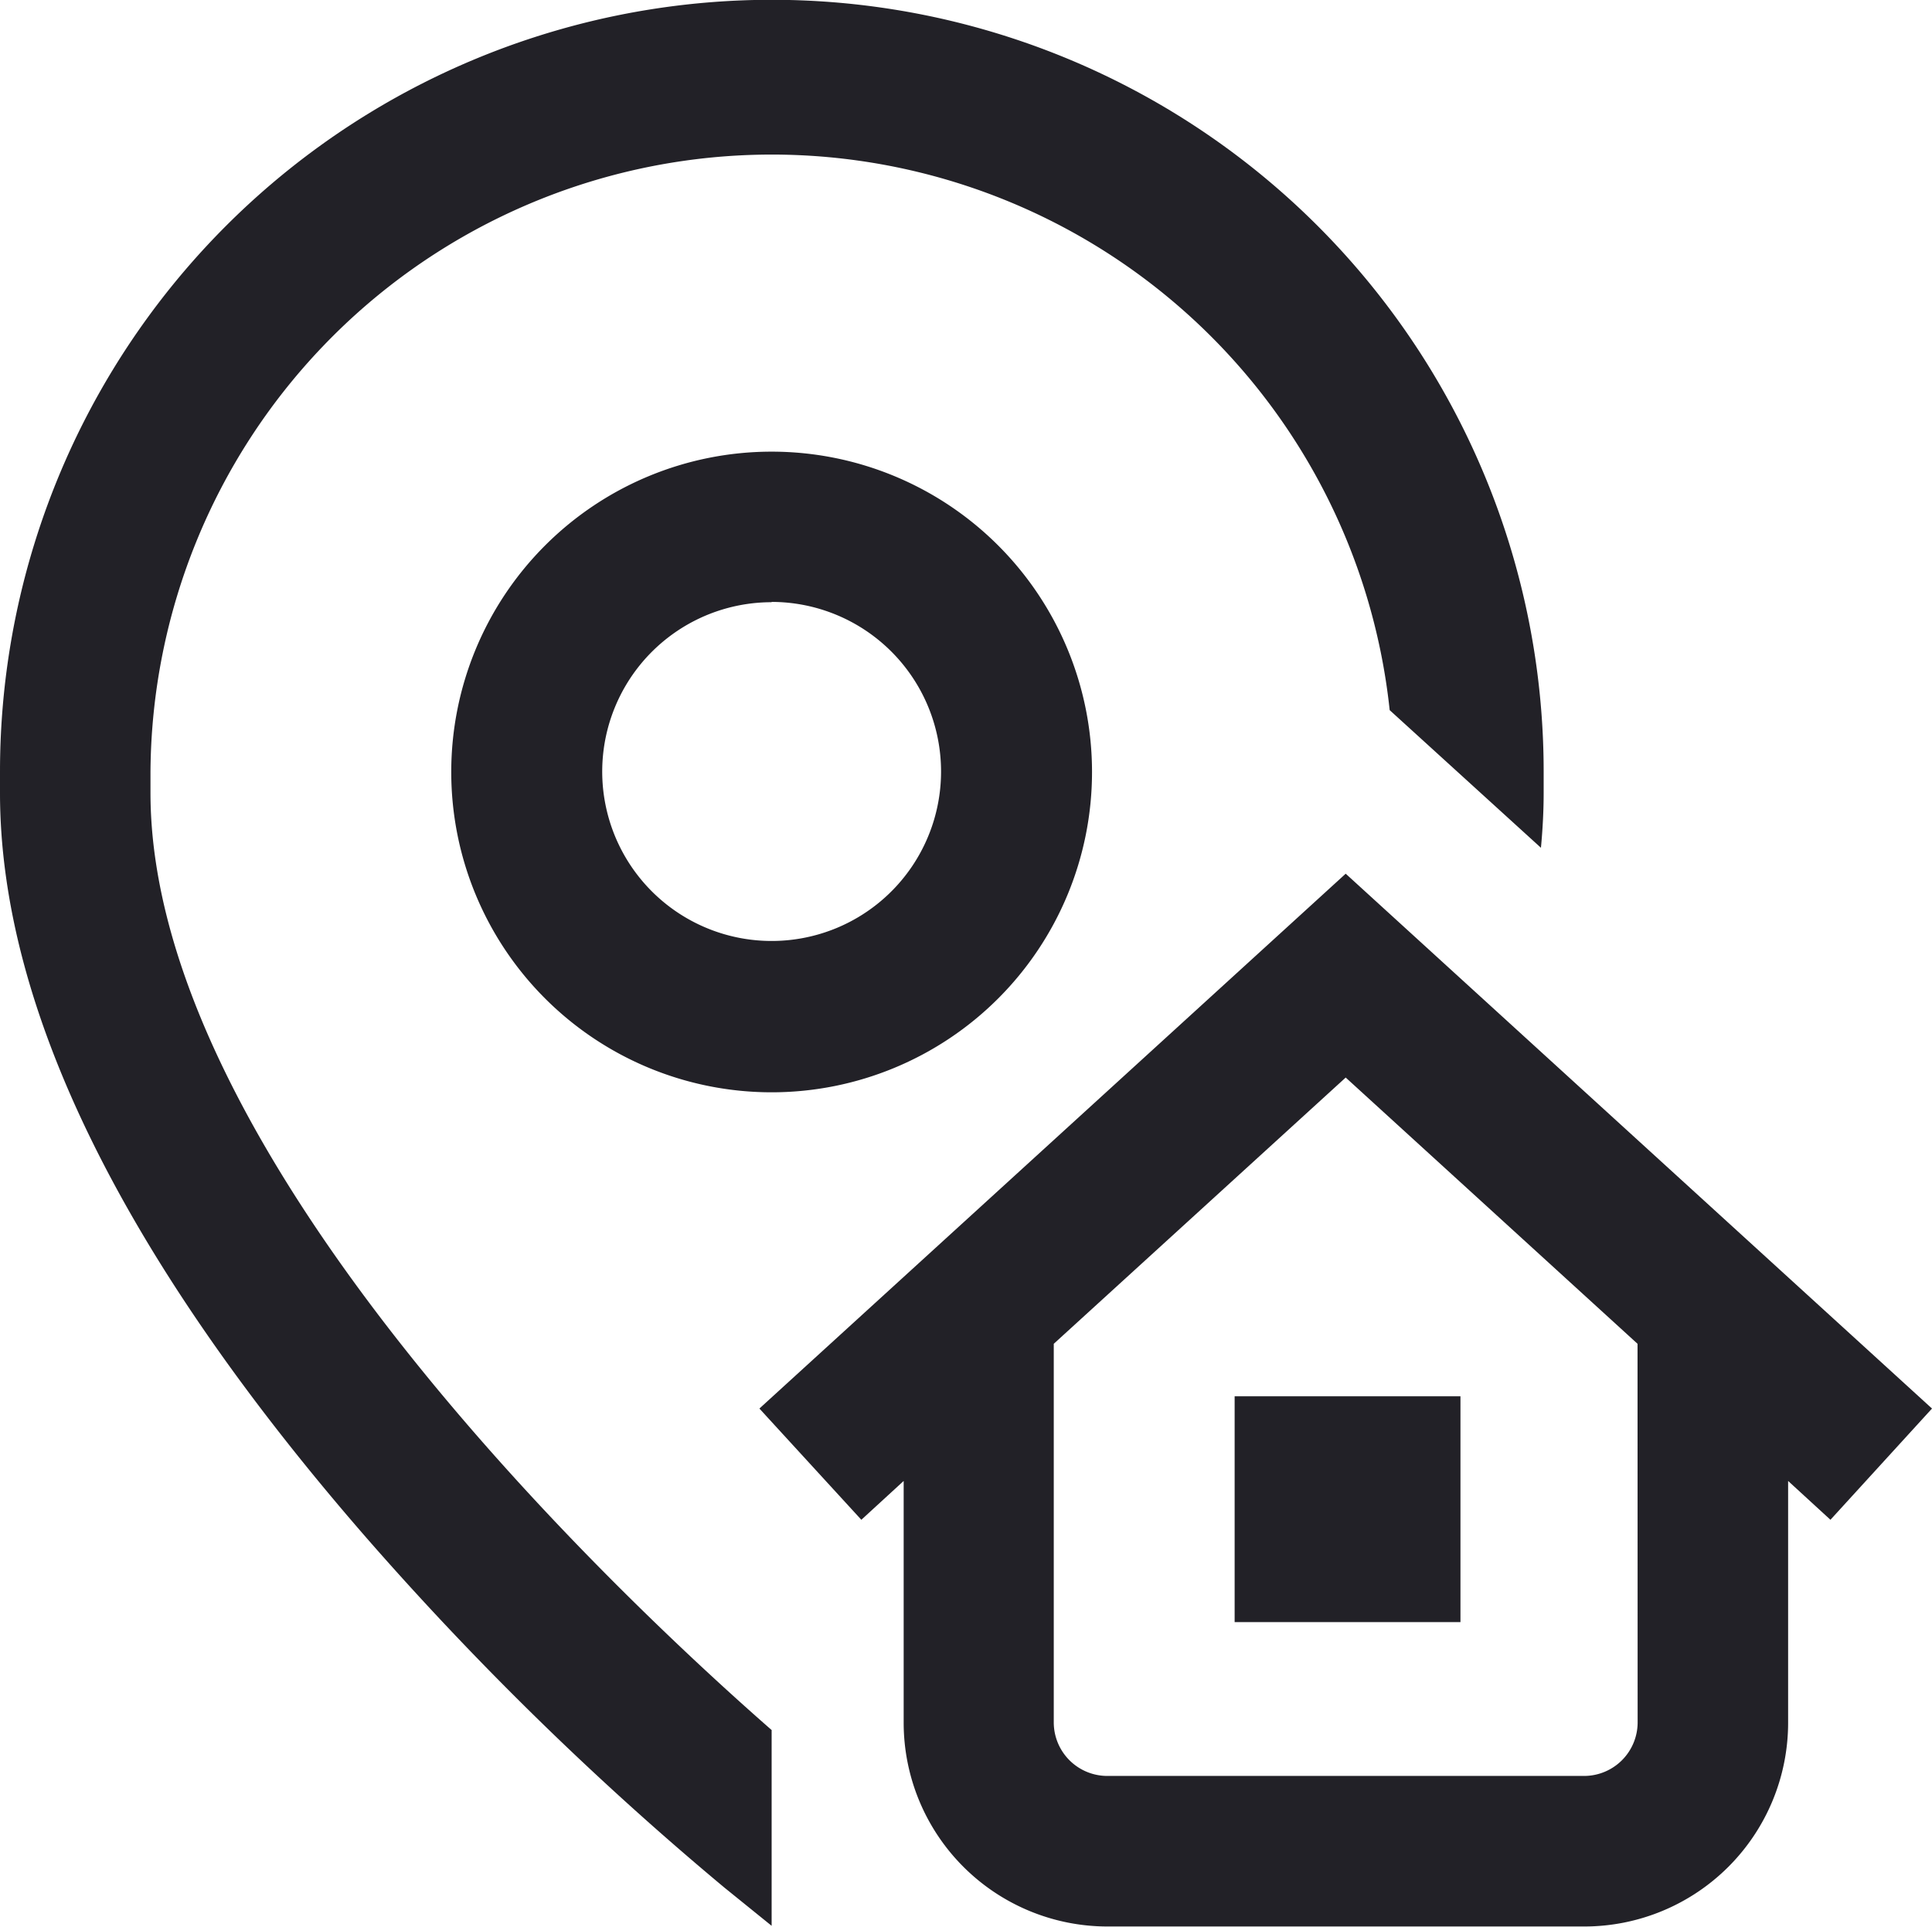 <svg xmlns="http://www.w3.org/2000/svg" width="19.9" height="19.852" viewBox="0 0 19.9 19.852">
  <path id="_003-adresse" data-name="003-adresse" d="M7.948,17.824v2.015l-.487-.394a32.672,32.672,0,0,1-3.684-3.6C1.271,12.967,0,10.384,0,8.167v-.22a7.948,7.948,0,1,1,15.9,0v.22c0,.186-.01.375-.028.566L14.314,7.315a6.4,6.4,0,0,0-12.764.632v.22c0,3.746,4.826,8.28,6.4,9.657Zm4.769-1.114h2.326V14.384H12.717ZM7.948,4.652a3.3,3.3,0,1,1-3.3,3.3A3.3,3.3,0,0,1,7.948,4.652Zm0,1.551A1.745,1.745,0,1,0,9.693,7.947,1.747,1.747,0,0,0,7.948,6.2Zm10.906,9.453-.436-.4v2.49a2.1,2.1,0,0,1-2.1,2.1h-4.91a2.1,2.1,0,0,1-2.1-2.1v-2.49l-.436.4L7.822,14.51,13.861,9,19.9,14.51Zm-1.987-1.813L13.861,11.1l-3.007,2.743v3.9a.552.552,0,0,0,.552.552h4.91a.552.552,0,0,0,.552-.552Zm0,0" transform="translate(0 0.001)" fill="#222127"/>
</svg>
